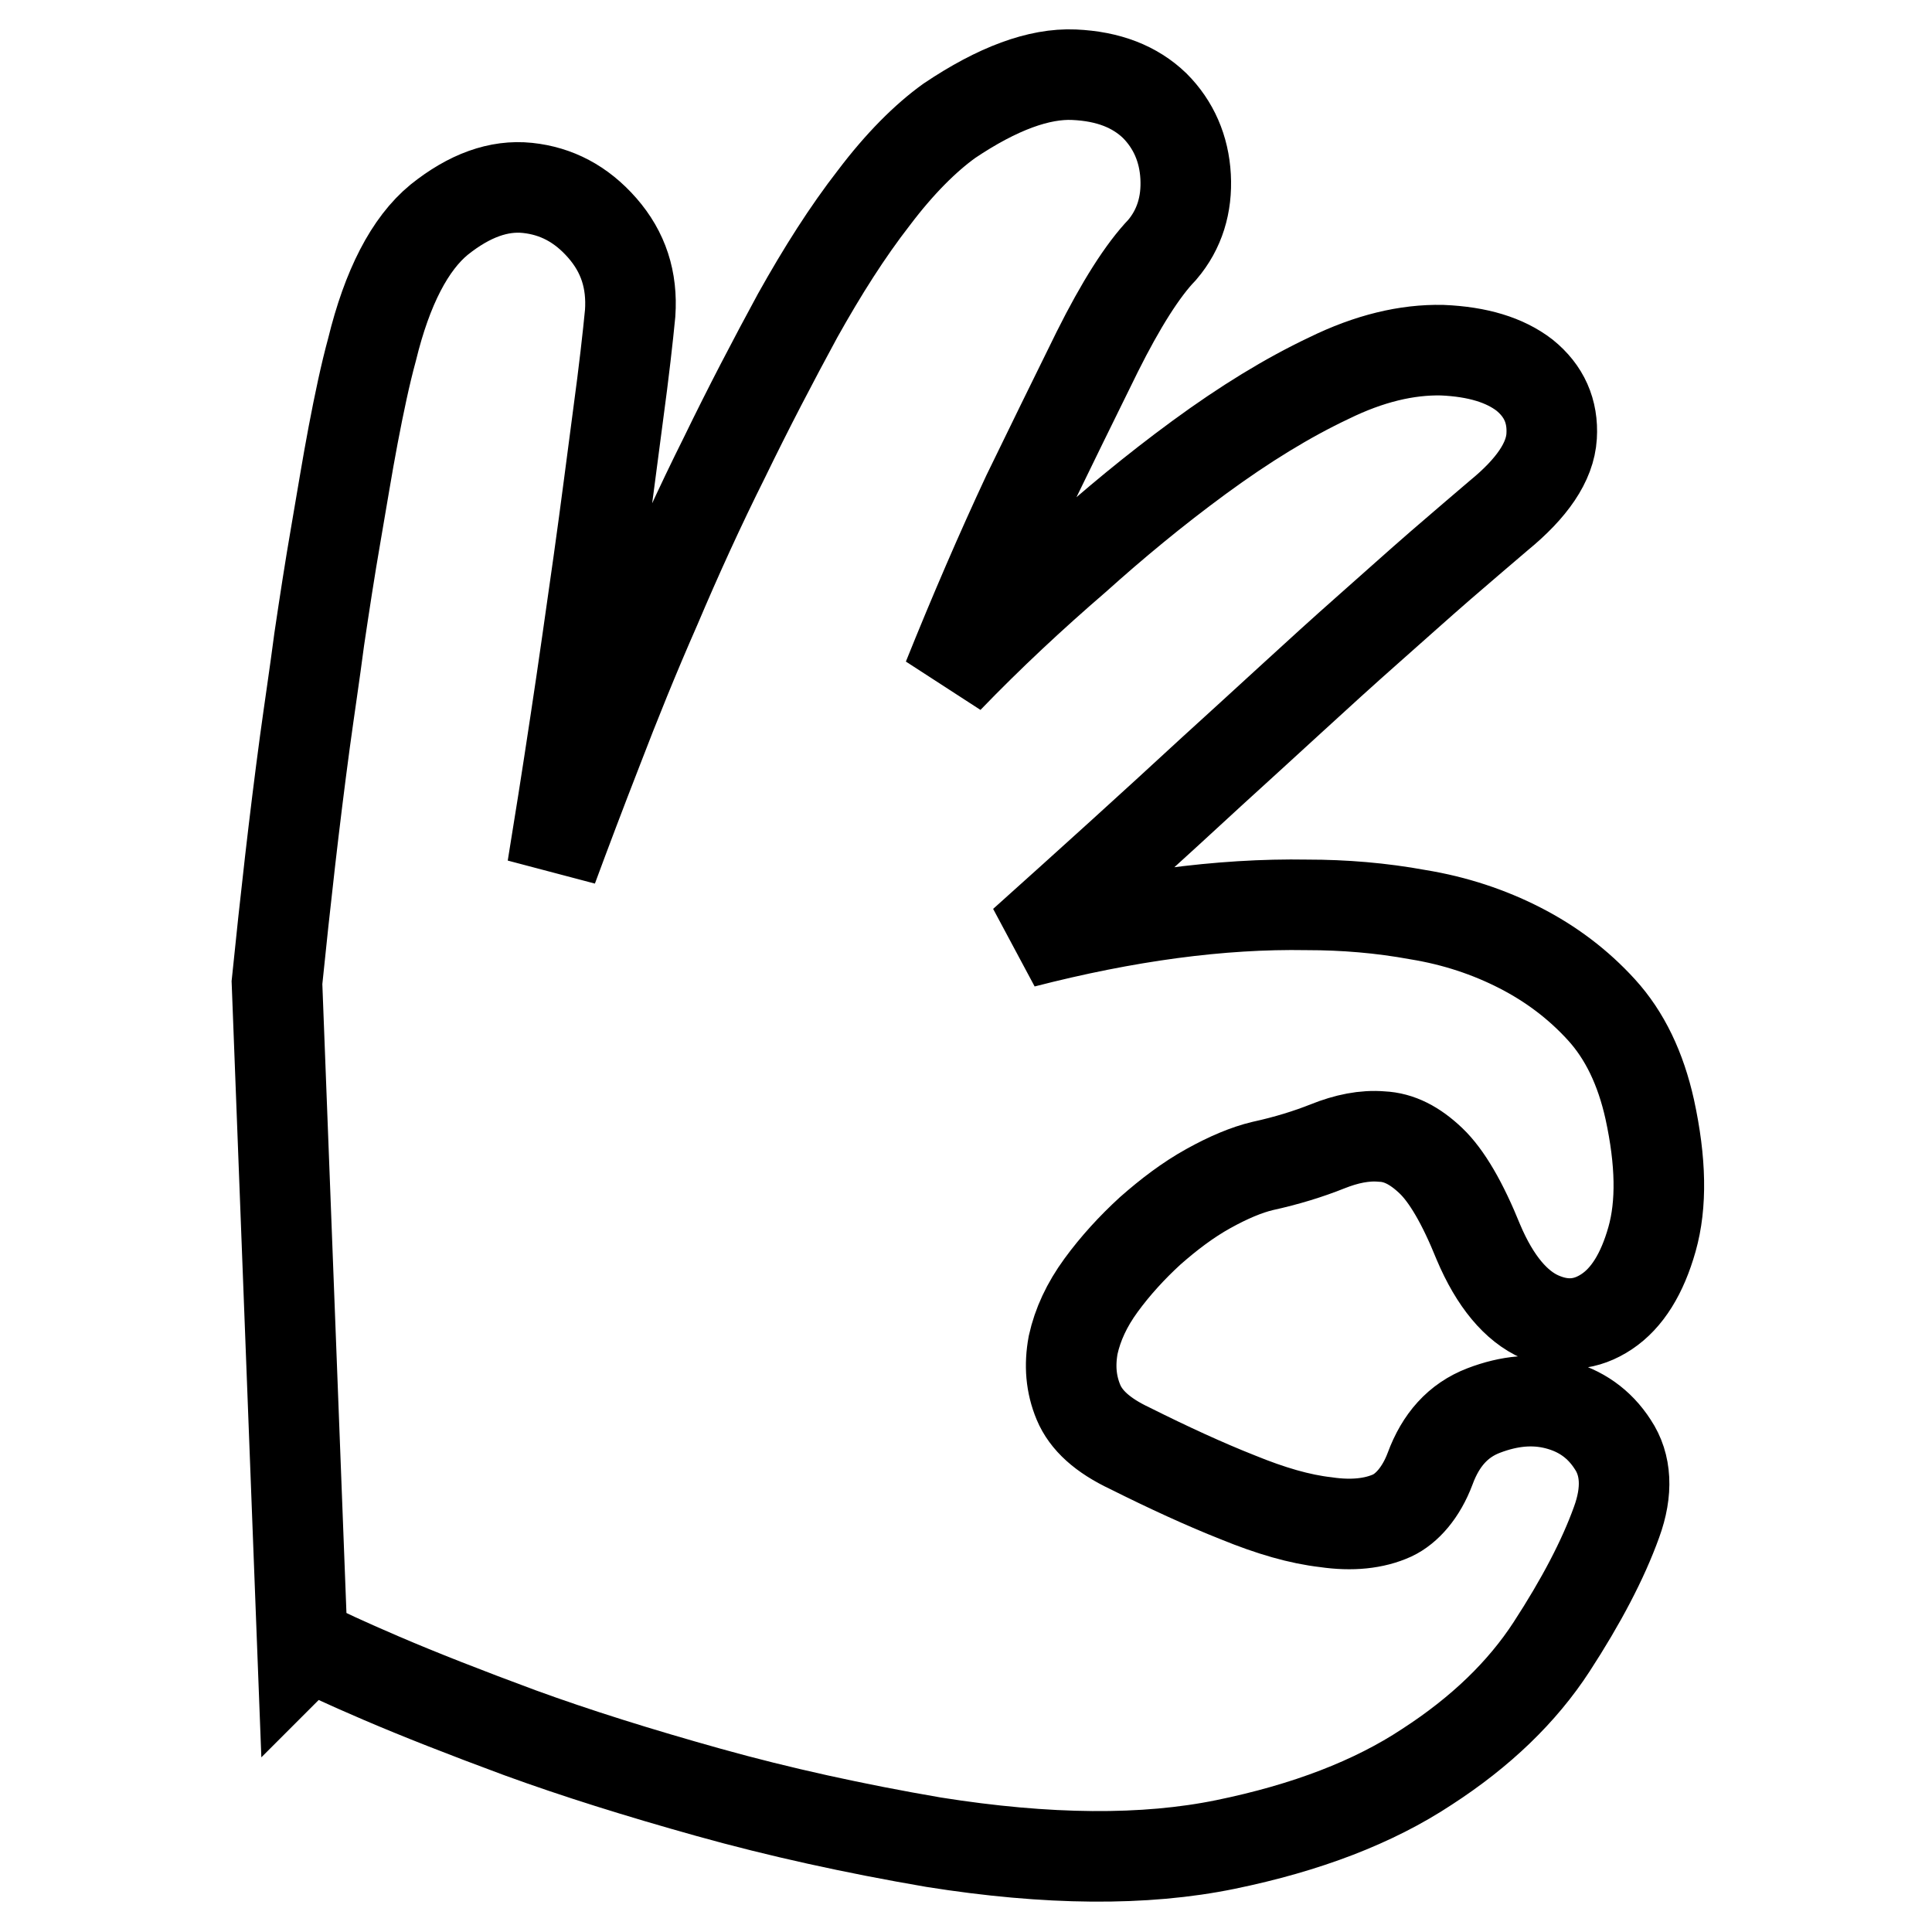 <?xml version="1.0" encoding="utf-8"?>
<!-- Svg Vector Icons : http://www.onlinewebfonts.com/icon -->
<!DOCTYPE svg PUBLIC "-//W3C//DTD SVG 1.1//EN" "http://www.w3.org/Graphics/SVG/1.1/DTD/svg11.dtd">
<svg version="1.1" xmlns="http://www.w3.org/2000/svg" xmlns:xlink="http://www.w3.org/1999/xlink" x="0px" y="0px" viewBox="0 0 256 256" enable-background="new 0 0 256 256" xml:space="preserve">
<g> <path stroke-width="12" fill-opacity="0" stroke="#000000"  d="M189.5,194.6c1.4-3.8,3.7-6.4,7.1-7.7c3.4-1.3,6.6-1.6,9.7-0.8c3.1,0.8,5.6,2.5,7.4,5.3 c1.8,2.7,2,6.2,0.5,10.3c-1.8,5-4.7,10.5-8.6,16.5c-3.9,6-9.4,11.3-16.5,15.9c-7.1,4.7-16,8.1-26.7,10.3 c-10.7,2.2-23.6,2.1-38.7-0.3c-10.5-1.8-20.5-4-29.8-6.6c-9.3-2.6-17.6-5.2-25-7.9c-7.3-2.7-13.4-5.1-18.3-7.2s-8.1-3.6-9.6-4.4 l-0.9,0.9l-3.4-88.7c1.1-10.8,2.3-21.5,3.7-31.9c0.6-4.4,1.3-9,1.9-13.6c0.7-4.7,1.4-9.3,2.2-13.9c0.8-4.6,1.5-9,2.3-13.2 c0.8-4.2,1.6-8,2.5-11.3c2-8.2,5-14,8.9-17.2c4-3.2,7.9-4.6,11.7-4.2c3.8,0.4,7.1,2.1,9.9,5.3s4,6.9,3.7,11.3 c-0.3,3.1-0.8,7.6-1.6,13.5c-0.8,6-1.6,12.4-2.6,19.5c-1,7-2,14.2-3.1,21.4c-1.1,7.3-2.1,13.6-3,19.1c1.7-4.6,3.7-9.9,6-15.8 c2.3-6,4.8-12.2,7.7-18.8c2.8-6.6,5.8-13.2,9.1-19.8c3.2-6.6,6.5-12.9,9.7-18.8c3.3-5.9,6.6-11.1,10.1-15.6 c3.4-4.5,6.8-7.9,10-10.2c6.4-4.3,11.9-6.3,16.5-6.1c4.6,0.2,8.1,1.6,10.7,4.1c2.5,2.5,3.9,5.7,4.1,9.4c0.2,3.7-0.8,7-3.1,9.7 c-2.6,2.7-5.5,7.3-8.6,13.5c-3.1,6.3-6.2,12.6-9.3,19c-3.5,7.5-7,15.6-10.5,24.3c5.5-5.7,11.2-11,17-16c4.9-4.4,10.3-8.9,16.3-13.3 c6-4.4,11.7-7.9,17.2-10.5c5.3-2.6,10.3-3.8,15-3.7c4.7,0.2,8.3,1.3,10.9,3.3c2.6,2.1,3.8,4.8,3.6,8.1c-0.2,3.4-2.6,6.9-7,10.5 c-2.1,1.8-4.7,4-7.7,6.6c-3,2.6-6.1,5.4-9.5,8.4s-6.8,6.1-10.4,9.4c-3.6,3.3-7.1,6.5-10.4,9.5c-7.9,7.3-16.3,14.9-25,22.7 c13.6-3.5,26.1-5.2,37.6-5c4.9,0,9.8,0.4,14.7,1.3c4.9,0.8,9.4,2.3,13.5,4.4c4.1,2.1,7.7,4.8,10.8,8.2c3.1,3.4,5.2,7.8,6.4,13.2 c1.5,6.9,1.6,12.6,0.3,17.2c-1.3,4.6-3.3,7.8-6,9.6s-5.6,2.1-8.8,0.7c-3.2-1.4-6-4.7-8.2-9.9c-2.1-5.2-4.2-8.8-6.3-10.8 c-2.1-2-4.2-3.1-6.5-3.2c-2.3-0.2-4.7,0.3-7.2,1.3c-2.5,1-5.4,1.9-8.6,2.6c-2.1,0.5-4.5,1.5-7.2,3c-2.7,1.5-5.2,3.4-7.7,5.6 c-2.4,2.2-4.6,4.6-6.5,7.2c-1.9,2.6-3.1,5.2-3.7,7.9c-0.5,2.7-0.3,5.2,0.7,7.6c1,2.4,3.2,4.4,6.8,6.1c5.2,2.6,10,4.8,14.3,6.5 c4.4,1.8,8.2,2.9,11.7,3.3c3.4,0.5,6.4,0.2,8.8-0.9C186.4,199.9,188.3,197.8,189.5,194.6L189.5,194.6z"/></g>
</svg>